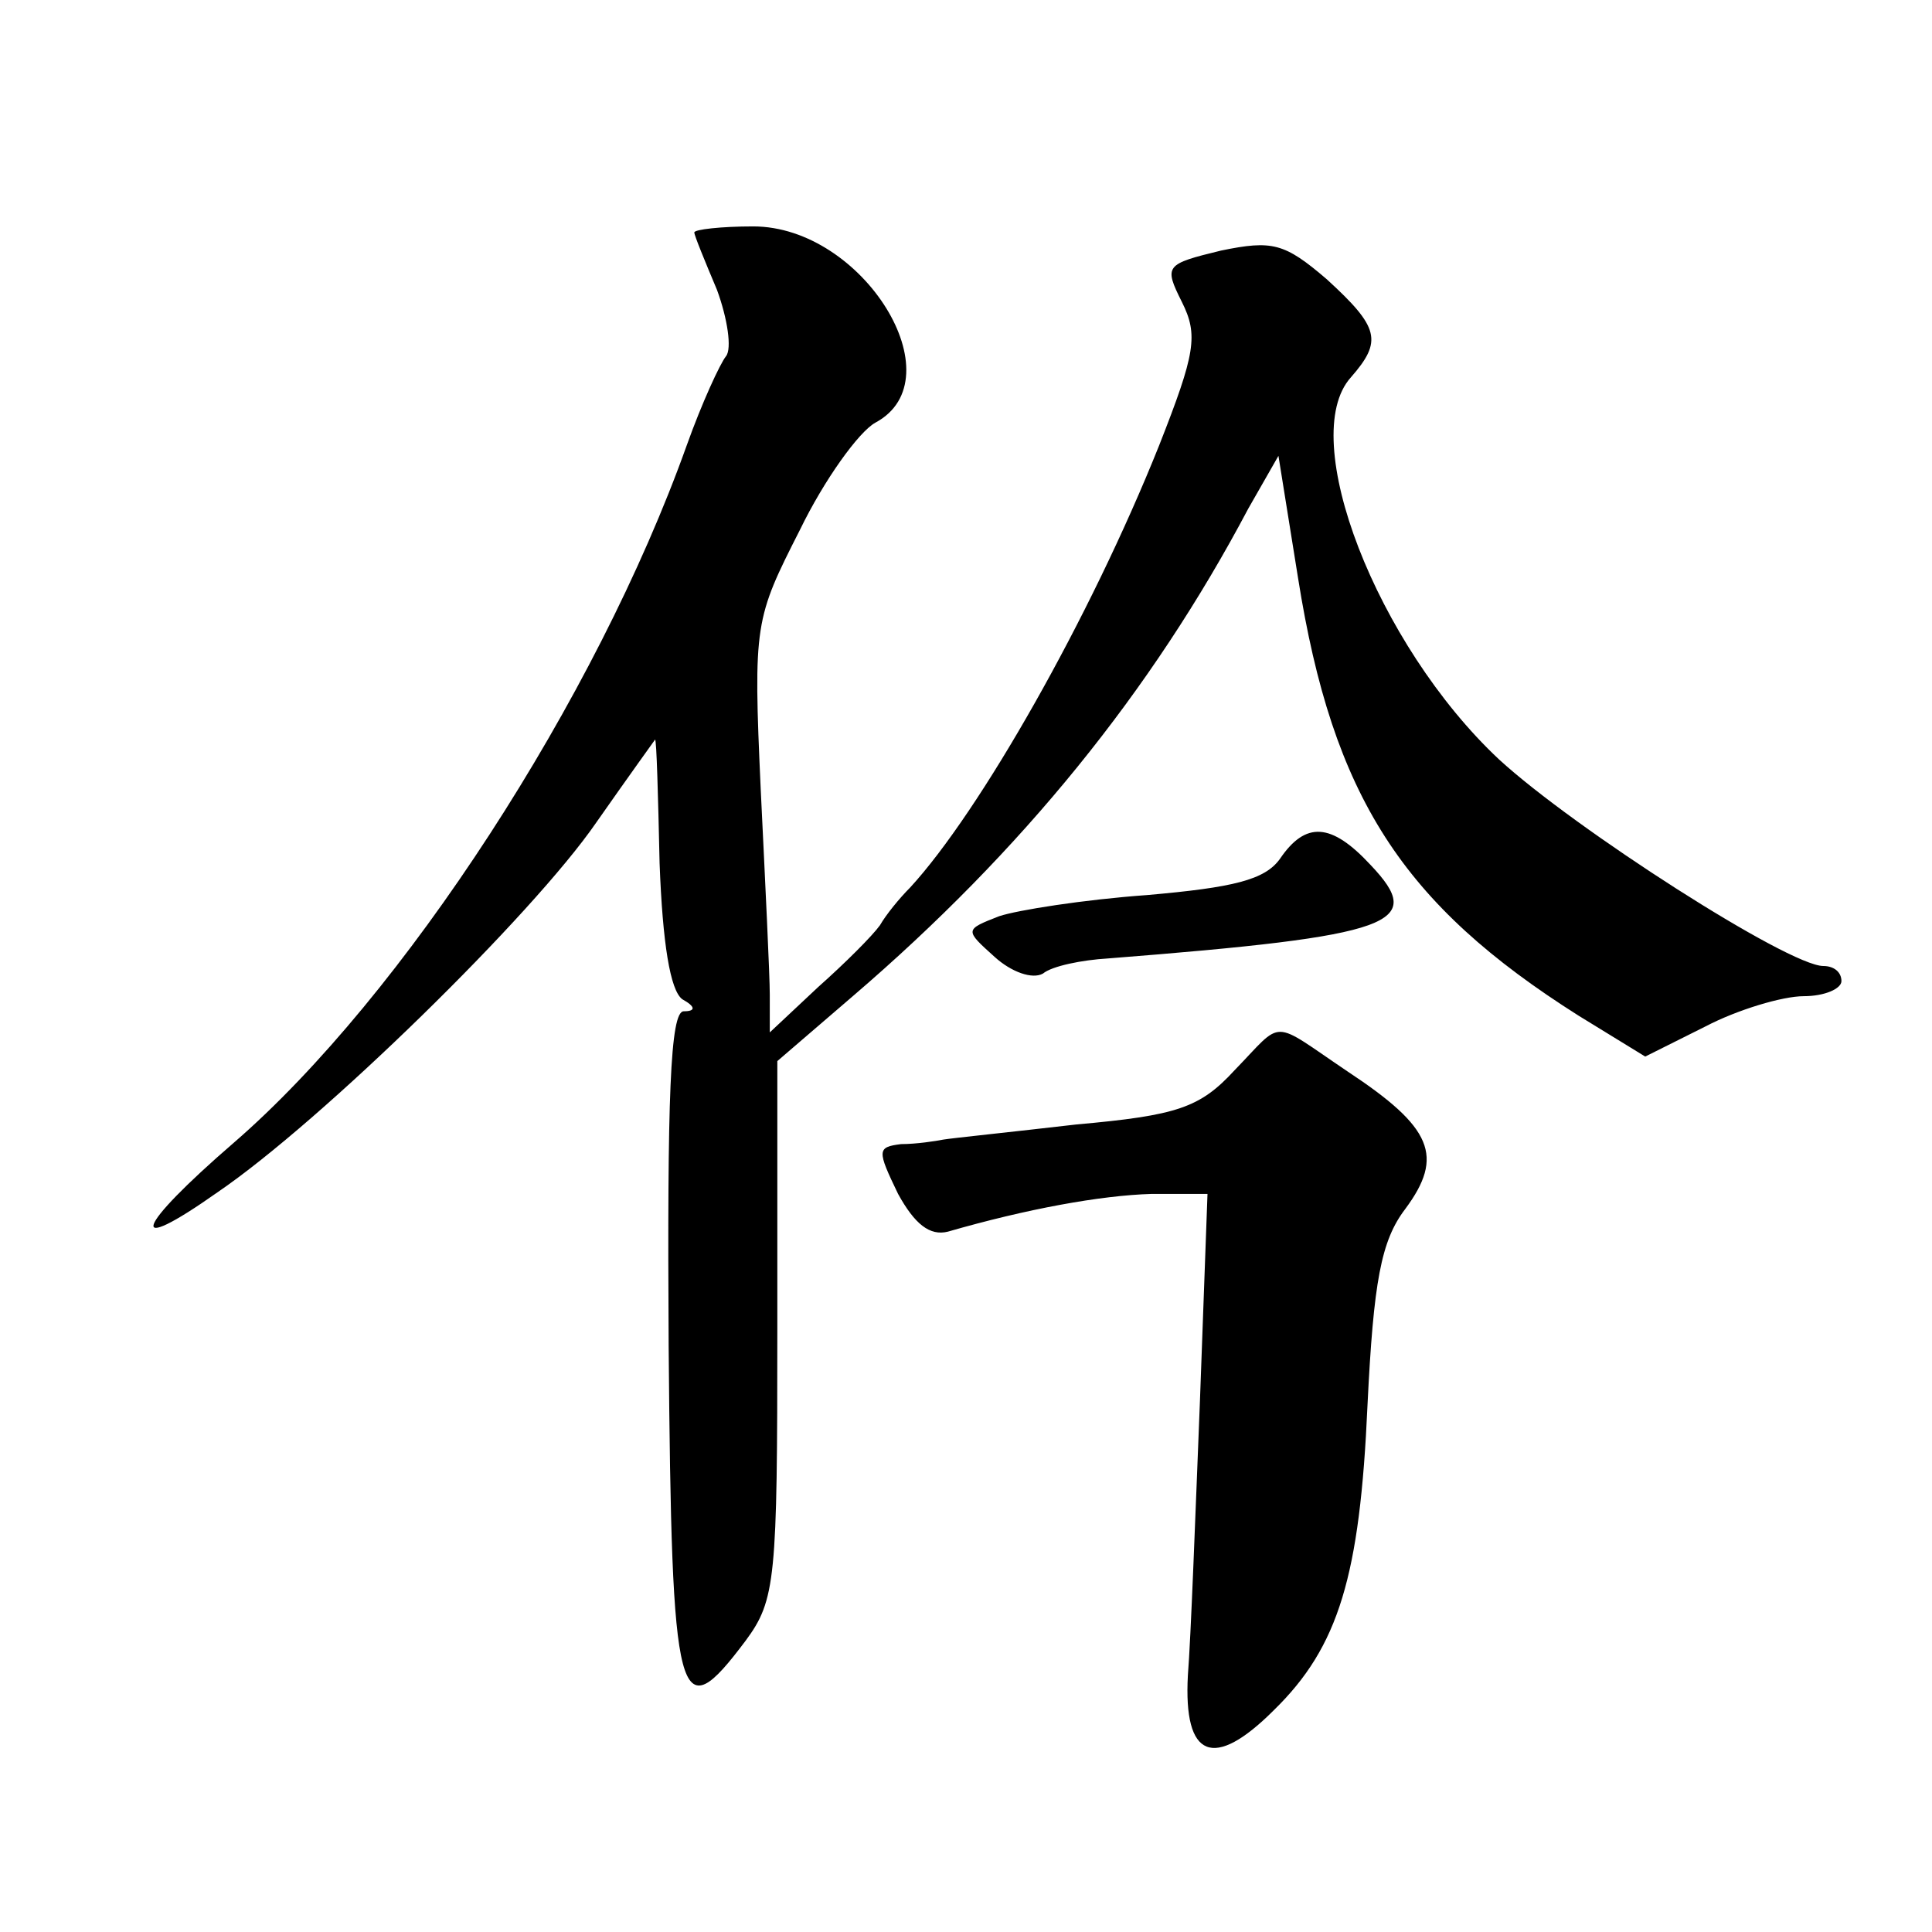 <?xml version="1.0" standalone="no"?>
<!DOCTYPE svg PUBLIC "-//W3C//DTD SVG 20010904//EN"
 "http://www.w3.org/TR/2001/REC-SVG-20010904/DTD/svg10.dtd">
<svg version="1.0" xmlns="http://www.w3.org/2000/svg"
 width="128pt" height="128pt" viewBox="0 0 128 128"
 preserveAspectRatio="xMidYMid meet">
<g transform="translate(0,128) scale(0.1,-0.1)"
fill="#0" stroke="none">
<path d="M460 1126 c0 -2 7 -19 15 -38 7 -19 10 -39 6 -44 -4 -5 -16 -31 -26 -59
-60 -168 -188 -365 -300 -462 -66 -57 -72 -76 -11 -33 69 47 209 184 251 245 21
30 39 55 39 55 1 0 2 -37 3 -82 2 -53 7 -84 15 -90 9 -5 9 -8 1 -8 -9 0 -11 -57
-10 -222 2 -240 6 -255 51 -195 20 27 21 41 21 206 l0 178 50 43 c112 96 198 202
262 323 l20 35 13 -81 c23 -145 69 -216 186 -290 l44 -27 40 20 c21 11 51 20 65
20 14 0 25 5 25 10 0 6 -5 10 -12 10 -23 0 -165 91 -215 137 -81 76 -134 213 -98
253 21 24 19 33 -16 65 -28 24 -36 26 -70 19 -37 -9 -38 -10 -26 -34 11 -22 9 -34
-15 -95 -46 -115 -119 -243 -165 -293 -7 -7 -16 -18 -20 -25 -5 -7 -23 -25 -41
-41 l-32 -30 0 25 c0 13 -3 74 -6 136 -5 110 -4 113 26 172 16 33 39 65 50 71 54
29 -8 130 -81 130 -21 0 -39 -2 -39 -4z M848 711 c-10 -14 -31 -19 -88 -24 -42
-3 -86 -10 -98 -14 -23 -9 -23 -9 -3 -27 11 -10 25 -15 32 -11 6 5 26 9 43 10 191
15 211 23 174 62 -26 28 -43 29 -60 4z M818 571 c-23 -25 -38 -30 -105 -36 -43
-5 -82 -9 -88 -10 -5 -1 -18 -3 -28 -3 -16 -2 -16 -4 -2 -33 11 -20 21 -28 33 -25
52 15 101 24 135 25 l37 0 -5 -137 c-3 -75 -6 -157 -8 -182 -3 -55 17 -63 57 -23
43 42 57 89 62 202 4 82 9 109 25 130 26 35 18 54 -38 91 -52 35 -42 35 -75 1z"/>
</g>
</svg>
